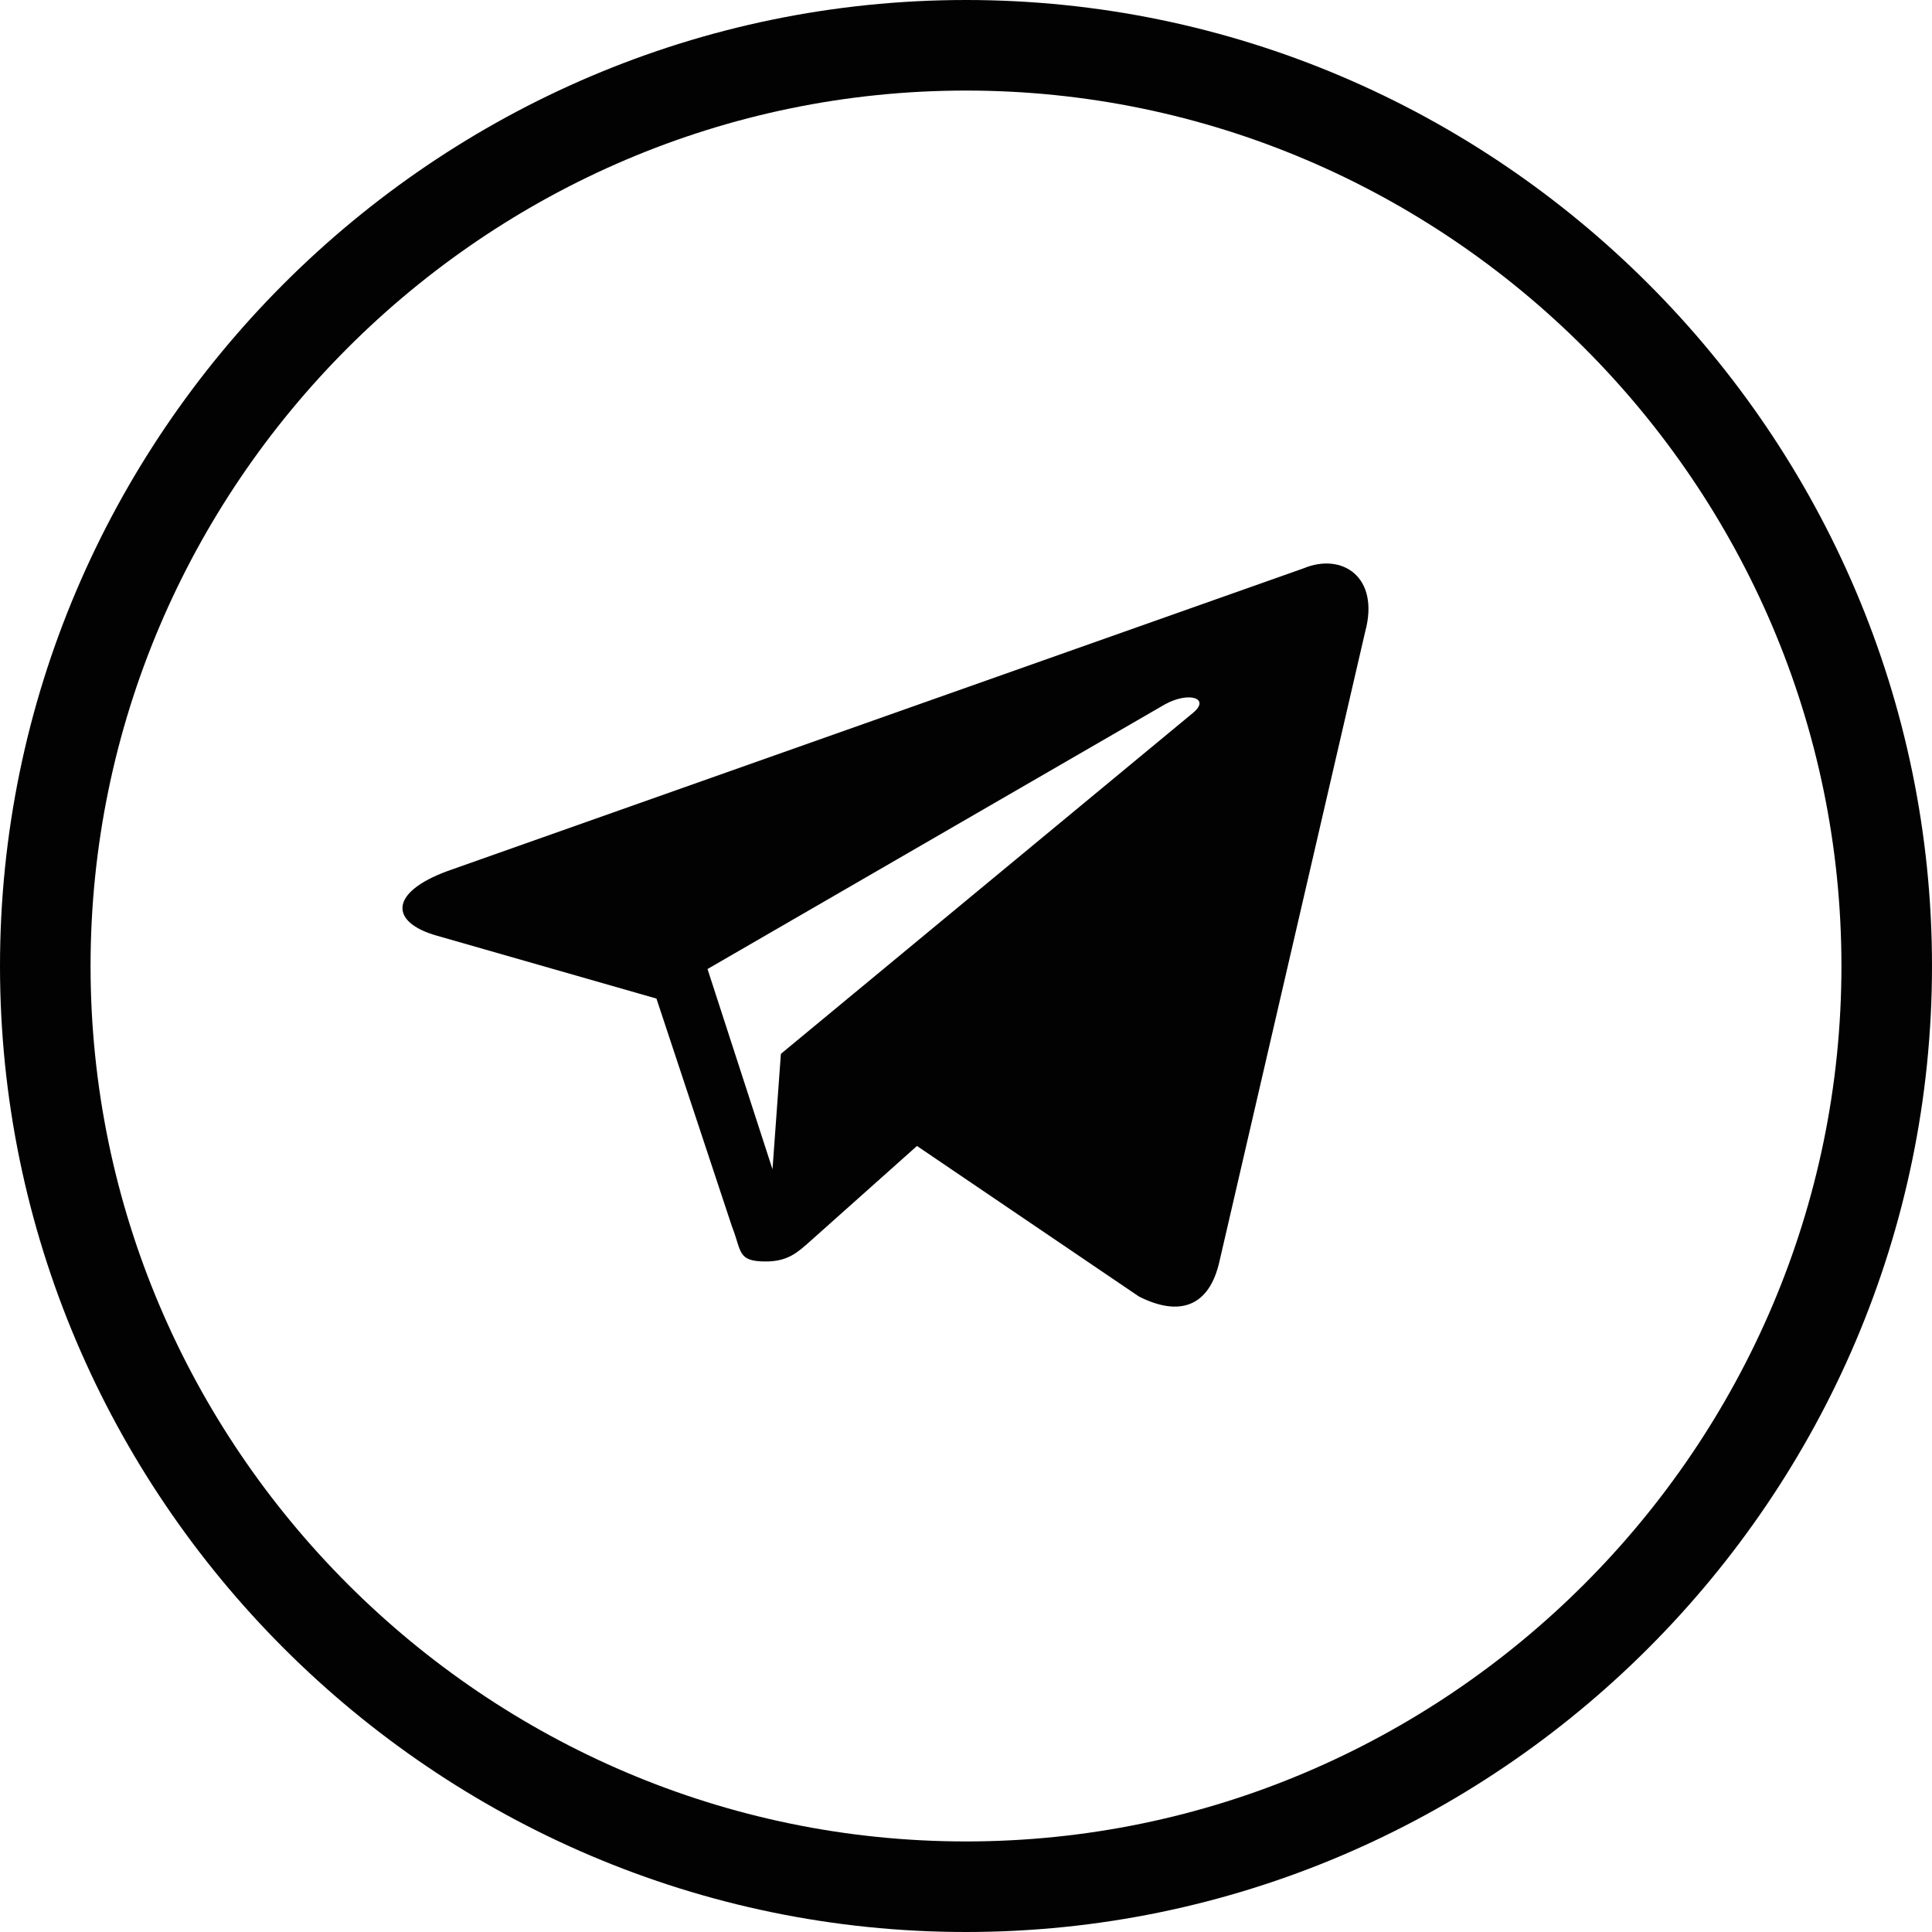 <?xml version="1.0" encoding="UTF-8"?> <svg xmlns="http://www.w3.org/2000/svg" width="32" height="32" viewBox="0 0 32 32" fill="none"><path d="M16 31.25C7.614 31.25 0.75 24.386 0.75 16C0.75 7.614 7.614 0.75 16 0.75C24.386 0.75 31.25 7.614 31.25 16C31.25 24.386 24.386 31.25 16 31.25Z" stroke="#020203" stroke-width="1.5"></path><path fill-rule="evenodd" clip-rule="evenodd" d="M10.873 16.54L12.123 20.313C12.288 20.728 12.207 20.894 12.684 20.894C13.052 20.894 13.214 20.741 13.42 20.558L15.188 18.981L18.864 21.474C19.54 21.816 20.029 21.639 20.197 20.897L22.611 10.466C22.858 9.558 22.233 9.145 21.586 9.415L7.413 14.427C6.445 14.782 6.452 15.277 7.236 15.498L10.874 16.54L10.873 16.539V16.54ZM11.719 16.05L19.294 11.667C19.692 11.447 20.056 11.565 19.758 11.809L12.934 17.455L12.795 19.367L11.719 16.051V16.05Z" fill="#020203"></path></svg> 